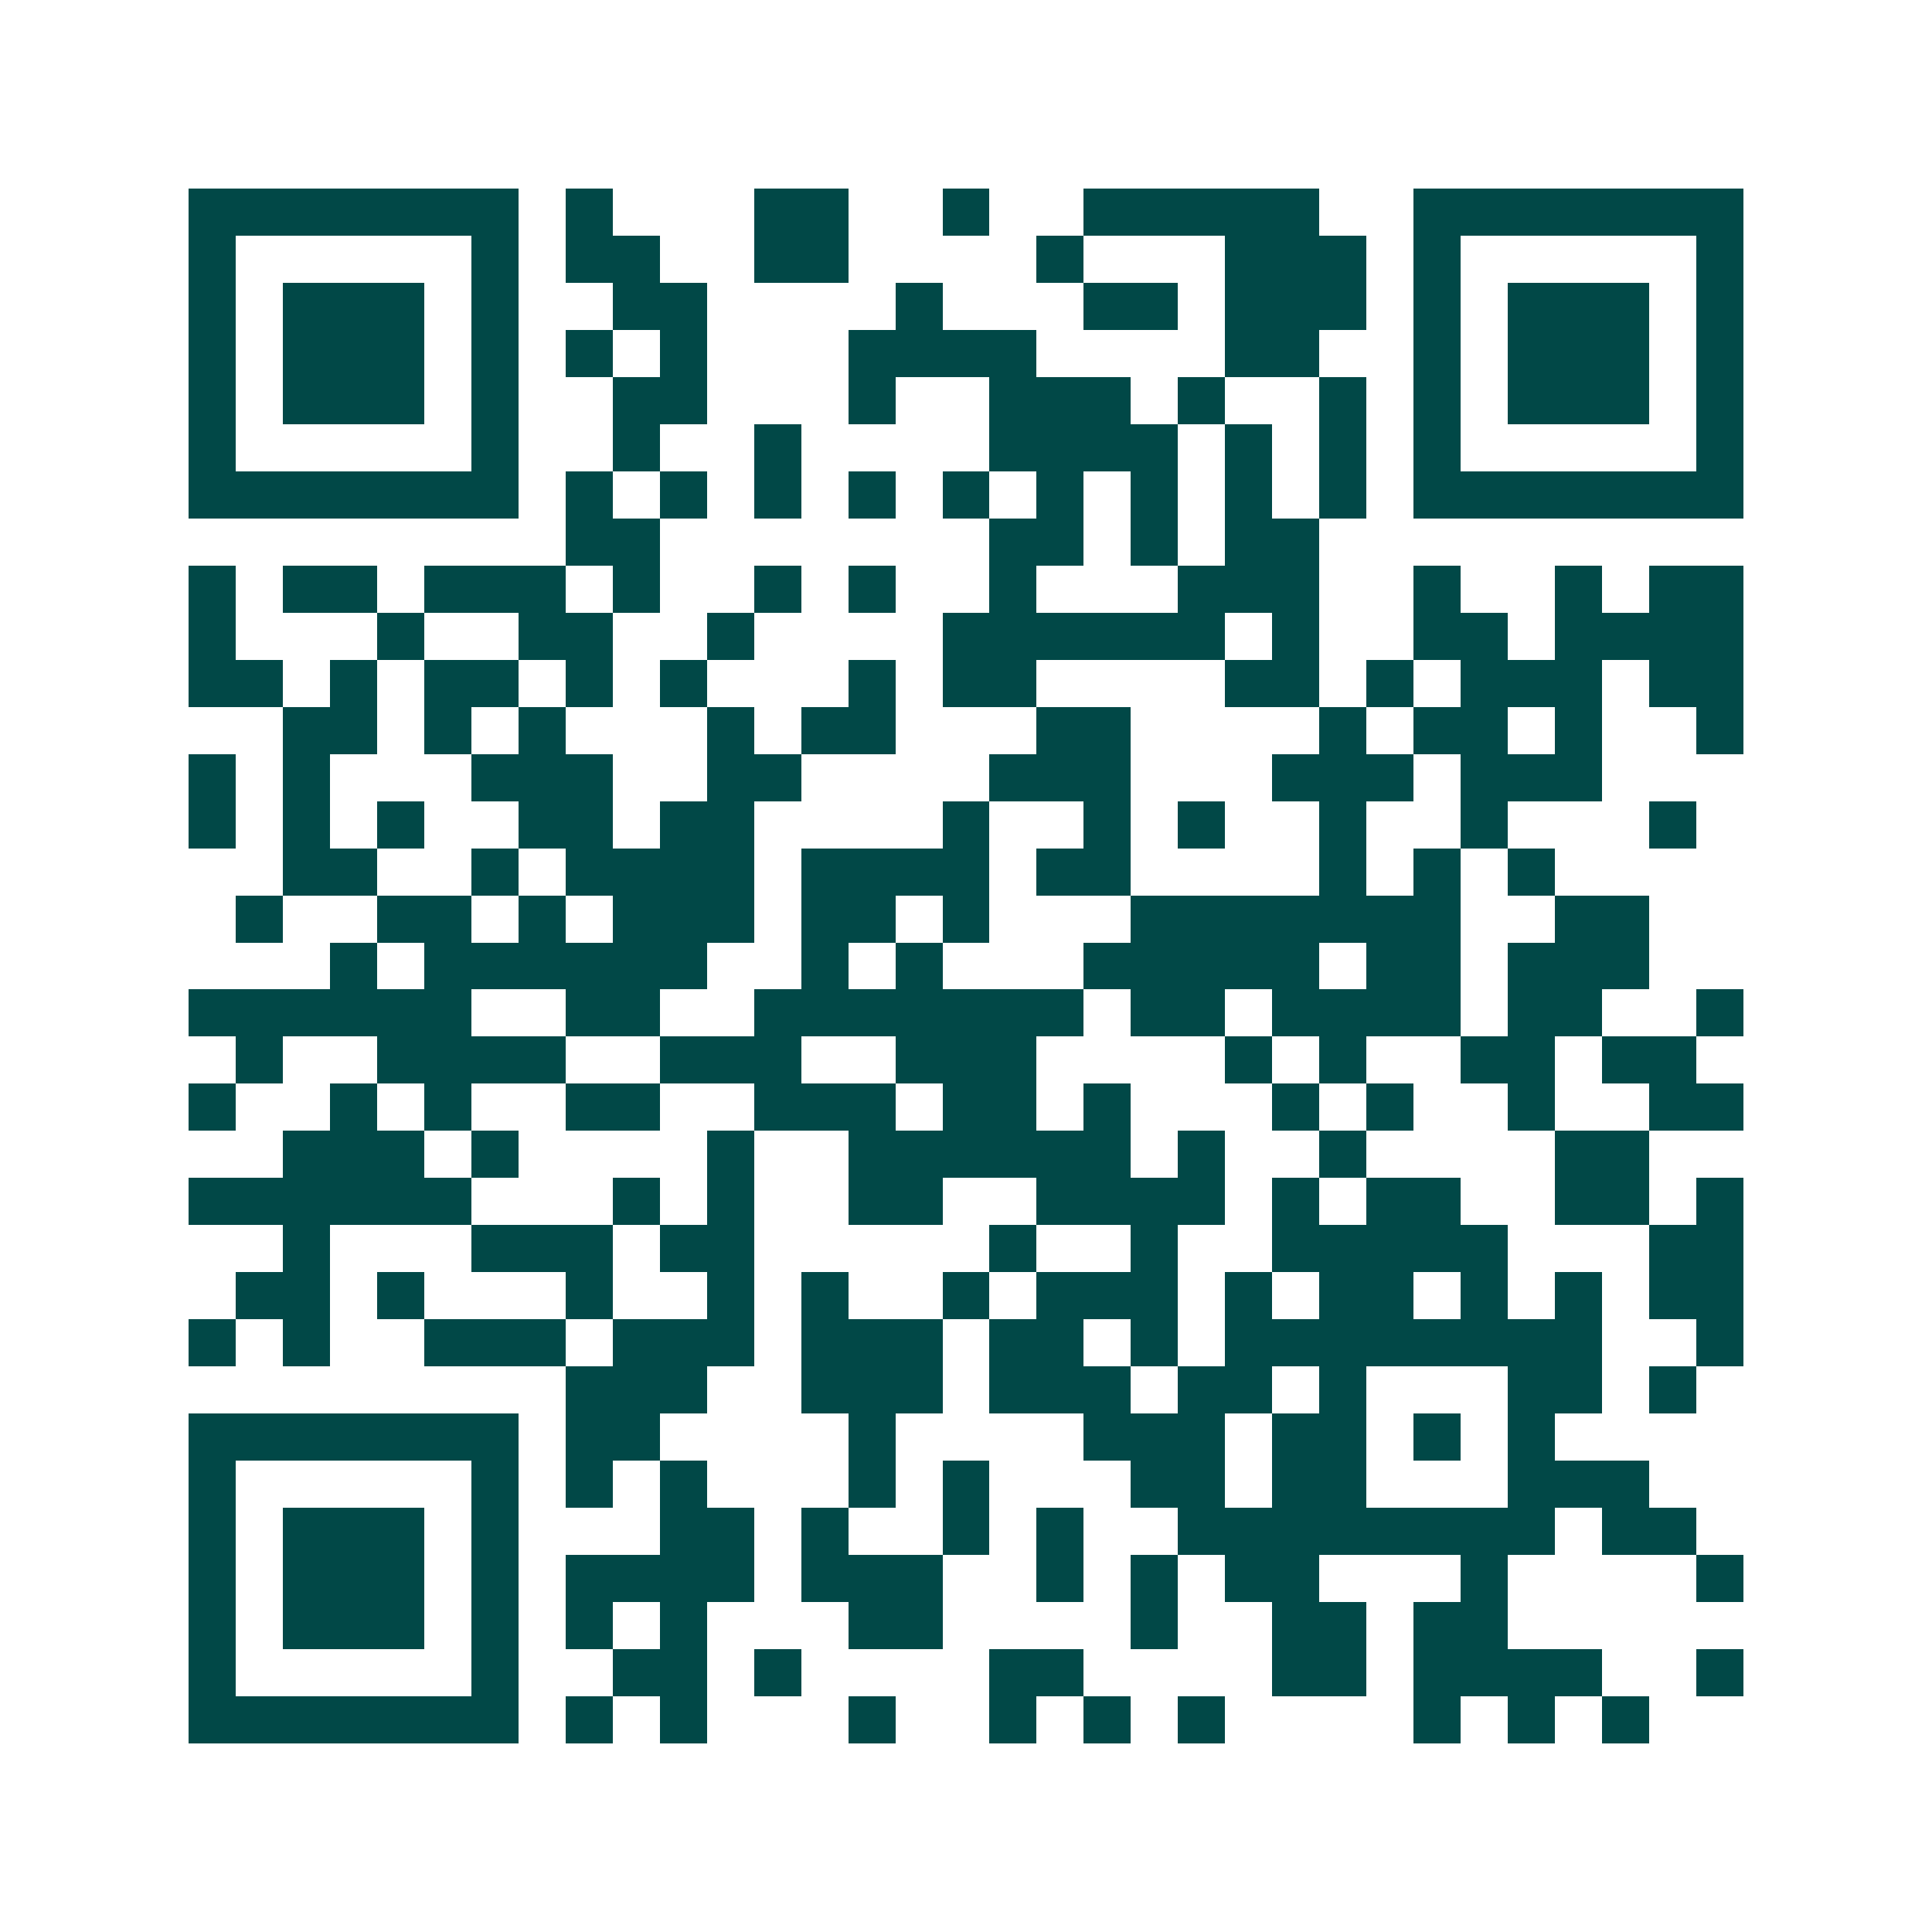 <svg xmlns="http://www.w3.org/2000/svg" width="200" height="200" viewBox="0 0 41 41" shape-rendering="crispEdges"><path fill="#ffffff" d="M0 0h41v41H0z"/><path stroke="#014847" d="M4 4.5h7m1 0h1m3 0h2m2 0h1m2 0h5m2 0h7M4 5.5h1m5 0h1m1 0h2m2 0h2m4 0h1m3 0h3m1 0h1m5 0h1M4 6.5h1m1 0h3m1 0h1m2 0h2m4 0h1m3 0h2m1 0h3m1 0h1m1 0h3m1 0h1M4 7.5h1m1 0h3m1 0h1m1 0h1m1 0h1m3 0h4m4 0h2m2 0h1m1 0h3m1 0h1M4 8.5h1m1 0h3m1 0h1m2 0h2m3 0h1m2 0h3m1 0h1m2 0h1m1 0h1m1 0h3m1 0h1M4 9.5h1m5 0h1m2 0h1m2 0h1m4 0h4m1 0h1m1 0h1m1 0h1m5 0h1M4 10.5h7m1 0h1m1 0h1m1 0h1m1 0h1m1 0h1m1 0h1m1 0h1m1 0h1m1 0h1m1 0h7M12 11.5h2m7 0h2m1 0h1m1 0h2M4 12.5h1m1 0h2m1 0h3m1 0h1m2 0h1m1 0h1m2 0h1m3 0h3m2 0h1m2 0h1m1 0h2M4 13.5h1m3 0h1m2 0h2m2 0h1m4 0h6m1 0h1m2 0h2m1 0h4M4 14.5h2m1 0h1m1 0h2m1 0h1m1 0h1m3 0h1m1 0h2m4 0h2m1 0h1m1 0h3m1 0h2M6 15.5h2m1 0h1m1 0h1m3 0h1m1 0h2m3 0h2m4 0h1m1 0h2m1 0h1m2 0h1M4 16.5h1m1 0h1m3 0h3m2 0h2m4 0h3m3 0h3m1 0h3M4 17.5h1m1 0h1m1 0h1m2 0h2m1 0h2m4 0h1m2 0h1m1 0h1m2 0h1m2 0h1m3 0h1M6 18.5h2m2 0h1m1 0h4m1 0h4m1 0h2m4 0h1m1 0h1m1 0h1M5 19.5h1m2 0h2m1 0h1m1 0h3m1 0h2m1 0h1m3 0h7m2 0h2M7 20.5h1m1 0h6m2 0h1m1 0h1m3 0h5m1 0h2m1 0h3M4 21.5h6m2 0h2m2 0h7m1 0h2m1 0h4m1 0h2m2 0h1M5 22.5h1m2 0h4m2 0h3m2 0h3m4 0h1m1 0h1m2 0h2m1 0h2M4 23.5h1m2 0h1m1 0h1m2 0h2m2 0h3m1 0h2m1 0h1m3 0h1m1 0h1m2 0h1m2 0h2M6 24.5h3m1 0h1m4 0h1m2 0h6m1 0h1m2 0h1m4 0h2M4 25.5h6m3 0h1m1 0h1m2 0h2m2 0h4m1 0h1m1 0h2m2 0h2m1 0h1M6 26.5h1m3 0h3m1 0h2m5 0h1m2 0h1m2 0h5m3 0h2M5 27.5h2m1 0h1m3 0h1m2 0h1m1 0h1m2 0h1m1 0h3m1 0h1m1 0h2m1 0h1m1 0h1m1 0h2M4 28.5h1m1 0h1m2 0h3m1 0h3m1 0h3m1 0h2m1 0h1m1 0h8m2 0h1M12 29.5h3m2 0h3m1 0h3m1 0h2m1 0h1m3 0h2m1 0h1M4 30.5h7m1 0h2m4 0h1m4 0h3m1 0h2m1 0h1m1 0h1M4 31.5h1m5 0h1m1 0h1m1 0h1m3 0h1m1 0h1m3 0h2m1 0h2m3 0h3M4 32.5h1m1 0h3m1 0h1m3 0h2m1 0h1m2 0h1m1 0h1m2 0h8m1 0h2M4 33.5h1m1 0h3m1 0h1m1 0h4m1 0h3m2 0h1m1 0h1m1 0h2m3 0h1m4 0h1M4 34.5h1m1 0h3m1 0h1m1 0h1m1 0h1m3 0h2m4 0h1m2 0h2m1 0h2M4 35.5h1m5 0h1m2 0h2m1 0h1m4 0h2m4 0h2m1 0h4m2 0h1M4 36.5h7m1 0h1m1 0h1m3 0h1m2 0h1m1 0h1m1 0h1m4 0h1m1 0h1m1 0h1"/></svg>
